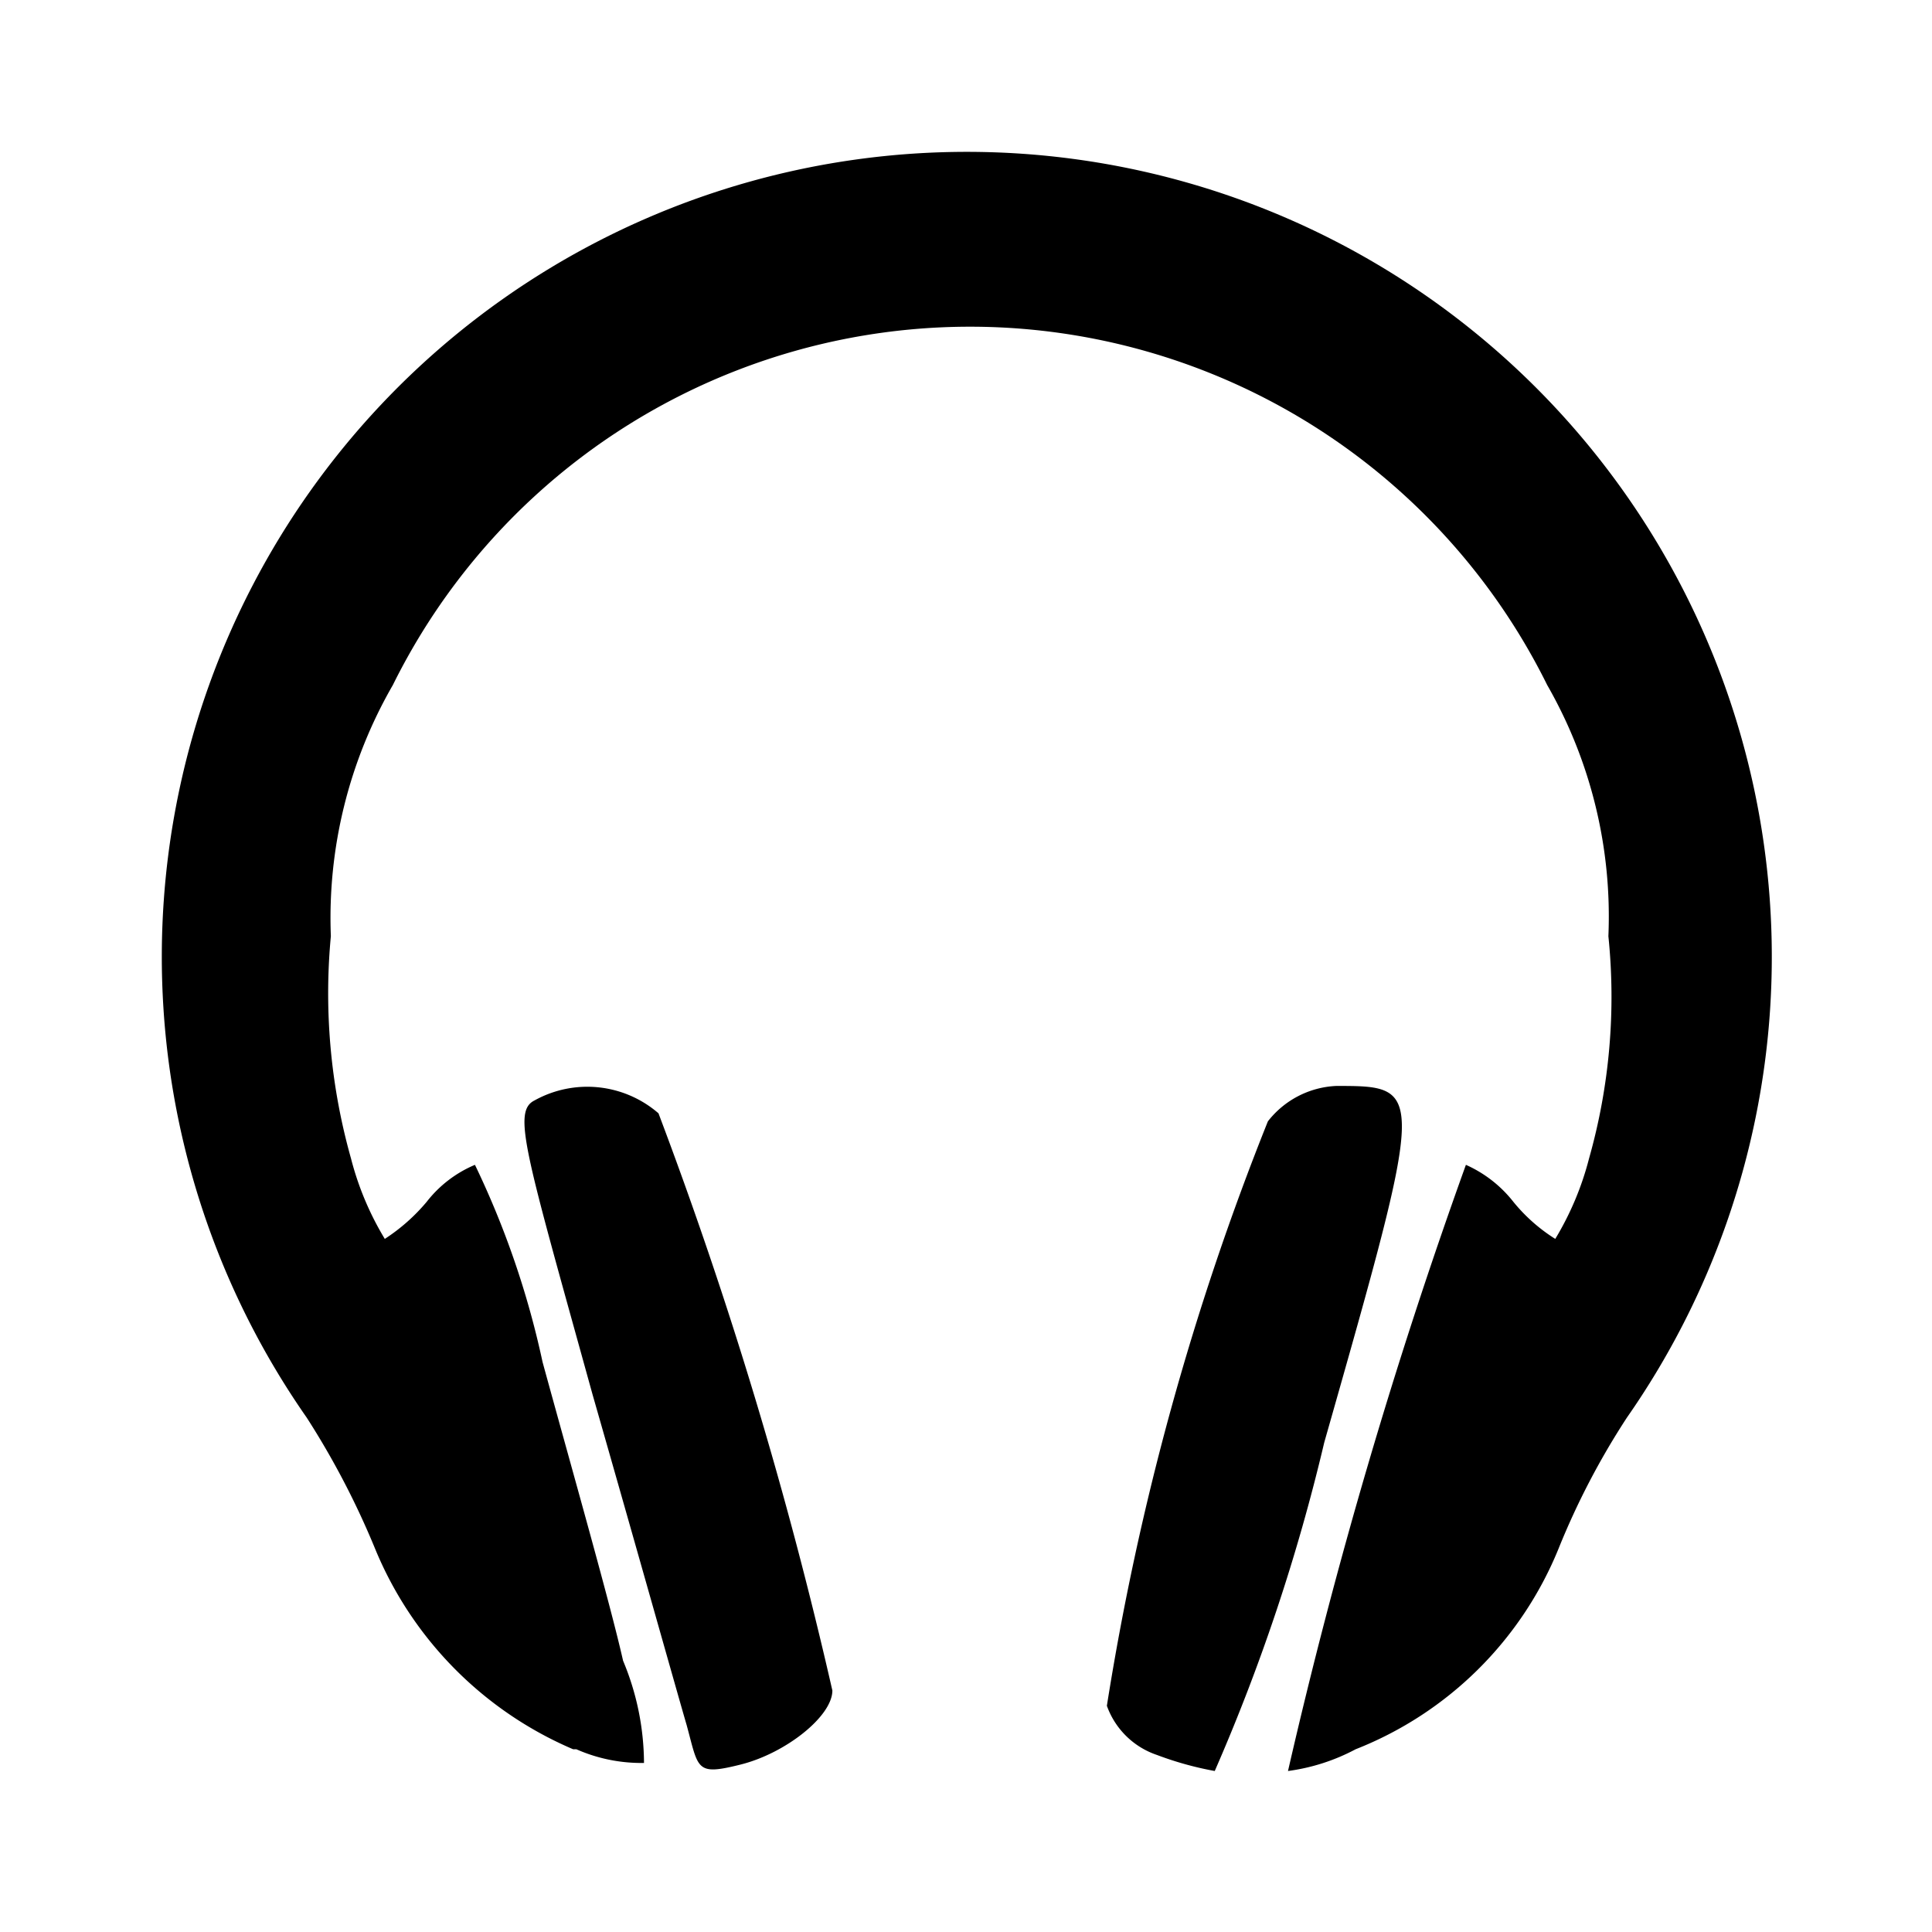 <svg xmlns="http://www.w3.org/2000/svg" viewBox="0 0 24 24">
    <path d="M0,0H24V24H0Z" fill="none" />
    <path d="M7.12,21.73a4.62,4.62,0,0,1-2.46-2.49,10.13,10.13,0,0,0-.85-1.63,10,10,0,1,1,16.4,0,9.39,9.39,0,0,0-.85,1.63,4.5,4.5,0,0,1-2.52,2.49A2.48,2.48,0,0,1,16,22a65.25,65.25,0,0,1,2.21-7.53,1.55,1.55,0,0,1,.59.46,2.13,2.13,0,0,0,.52.46,3.71,3.71,0,0,0,.42-1,7.37,7.37,0,0,0,.24-2.76,5.78,5.78,0,0,0-.76-3.12,8,8,0,0,0-14.34,0,5.79,5.79,0,0,0-.77,3.12,7.56,7.56,0,0,0,.25,2.76,3.71,3.71,0,0,0,.42,1,2.34,2.34,0,0,0,.52-.46,1.49,1.49,0,0,1,.6-.46,10.94,10.94,0,0,1,.84,2.45c.37,1.35.84,3,1,3.71A3.32,3.32,0,0,1,8,21.9a2,2,0,0,1-.84-.17Zm1.41-.3c-.1-.34-.62-2.19-1.17-4.11-.83-3-1-3.51-.72-3.65a1.35,1.35,0,0,1,1.54.16A54.67,54.67,0,0,1,10.34,21c0,.32-.58.78-1.14.92s-.52.06-.67-.49Zm5.84.37a1,1,0,0,1-.62-.61,33.68,33.68,0,0,1,2-7.26,1.14,1.14,0,0,1,.85-.44c1.11,0,1.11,0-.15,4.43A23.9,23.9,0,0,1,15.09,22a4.11,4.11,0,0,1-.72-.2Z" />
</svg>